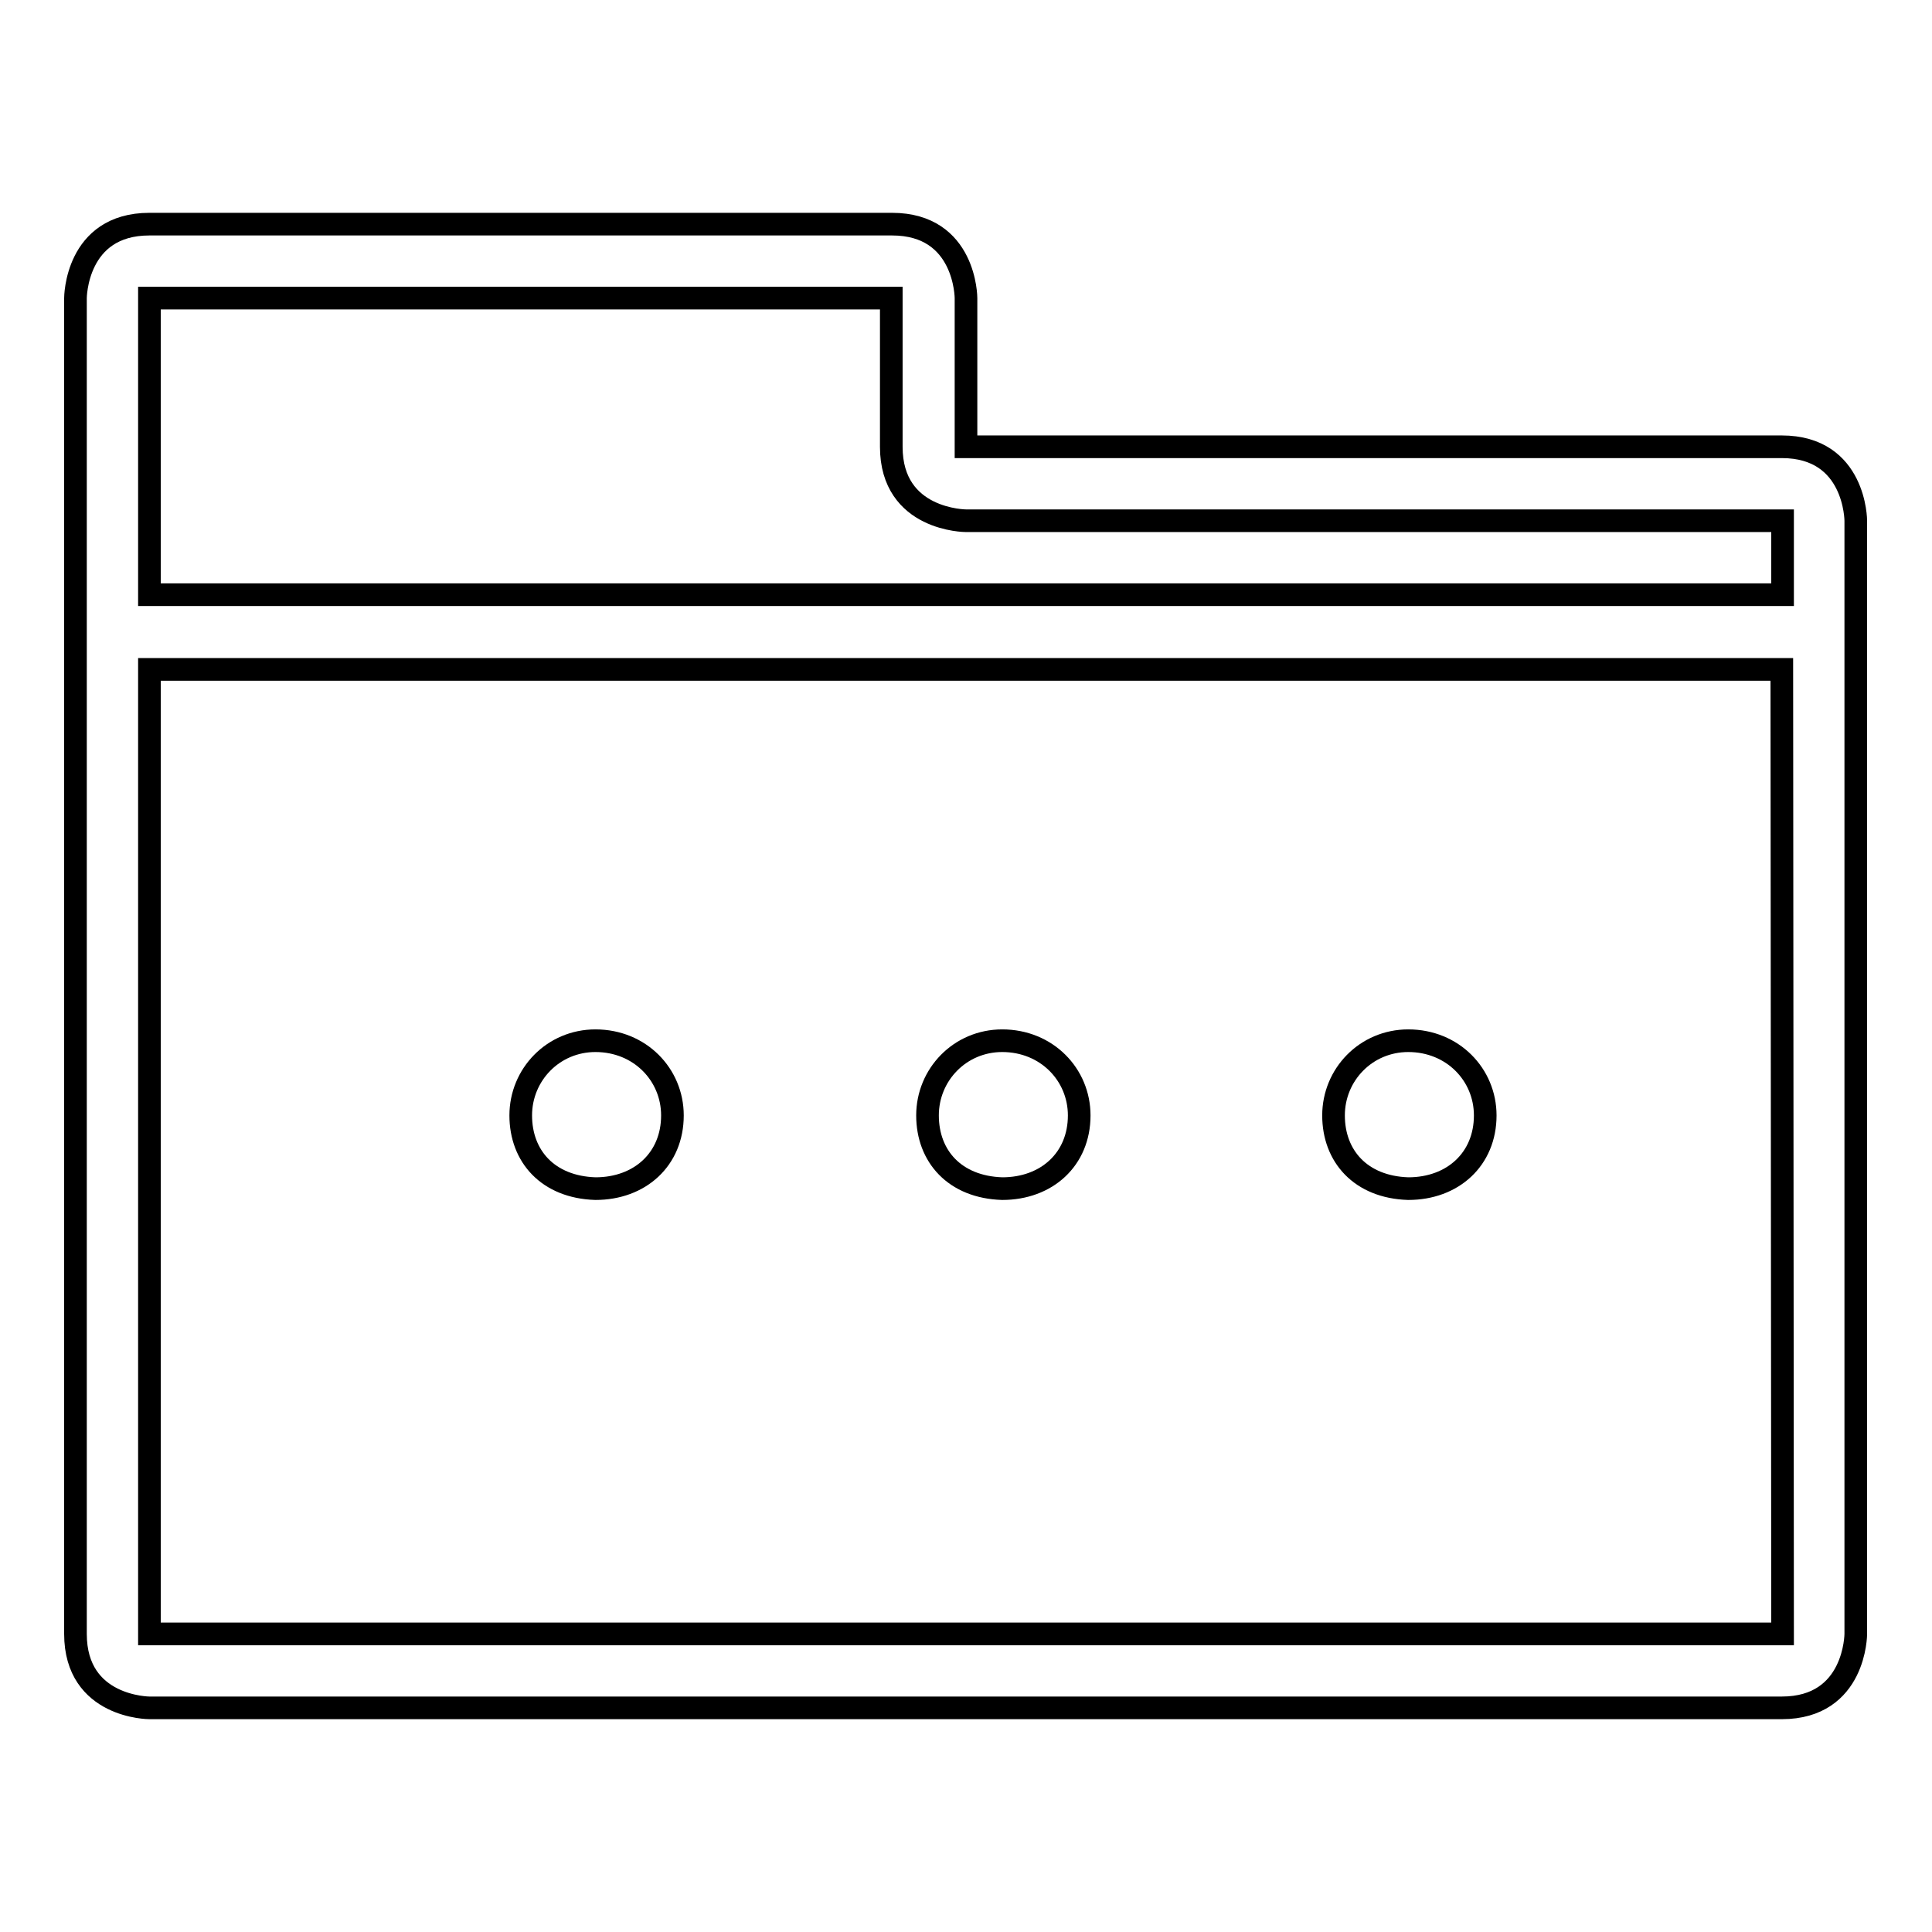 <?xml version="1.0" encoding="utf-8"?>
<!-- Svg Vector Icons : http://www.onlinewebfonts.com/icon -->
<!DOCTYPE svg PUBLIC "-//W3C//DTD SVG 1.1//EN" "http://www.w3.org/Graphics/SVG/1.1/DTD/svg11.dtd">
<svg version="1.1" xmlns="http://www.w3.org/2000/svg" xmlns:xlink="http://www.w3.org/1999/xlink" x="0px" y="0px" viewBox="0 0 256 256" enable-background="new 0 0 256 256" xml:space="preserve">
<g><g><path stroke-width="3" fill-opacity="0" stroke="#000000"  d="M145.7,177.2"/><path stroke-width="3" fill-opacity="0" stroke="#000000"  d="M128,59.2V39.5c0,0,0-9.8-9.8-9.8H19.8c-9.8,0-9.8,9.8-9.8,9.8v177c0,9.8,9.8,9.8,9.8,9.8h216.3c9.8,0,9.8-9.8,9.8-9.8V69c0,0,0-9.8-9.8-9.8H128z M236.2,216.5H19.8V88.7h216.3L236.2,216.5L236.2,216.5z M19.8,78.8V39.5h98.3v19.7c0,9.8,9.9,9.8,9.9,9.8h108.2v9.8H19.8z"/><path stroke-width="3" fill-opacity="0" stroke="#000000"  d="M69,147.8c0-5.4,4.3-9.9,9.9-9.9c5.9,0,10.2,4.5,10.2,9.9c0,5.8-4.3,9.7-10.2,9.7C72.6,157.3,69,153.2,69,147.8z"/><path stroke-width="3" fill-opacity="0" stroke="#000000"  d="M122.9,147.8c0-5.4,4.3-9.9,9.9-9.9c5.9,0,10.2,4.5,10.2,9.9c0,5.8-4.3,9.7-10.2,9.7C126.5,157.3,122.9,153.2,122.9,147.8z"/><path stroke-width="3" fill-opacity="0" stroke="#000000"  d="M176.7,147.8c0-5.4,4.3-9.9,9.9-9.9c5.9,0,10.2,4.5,10.2,9.9c0,5.8-4.3,9.7-10.2,9.7C180.3,157.3,176.7,153.2,176.7,147.8z"/></g></g>
</svg>